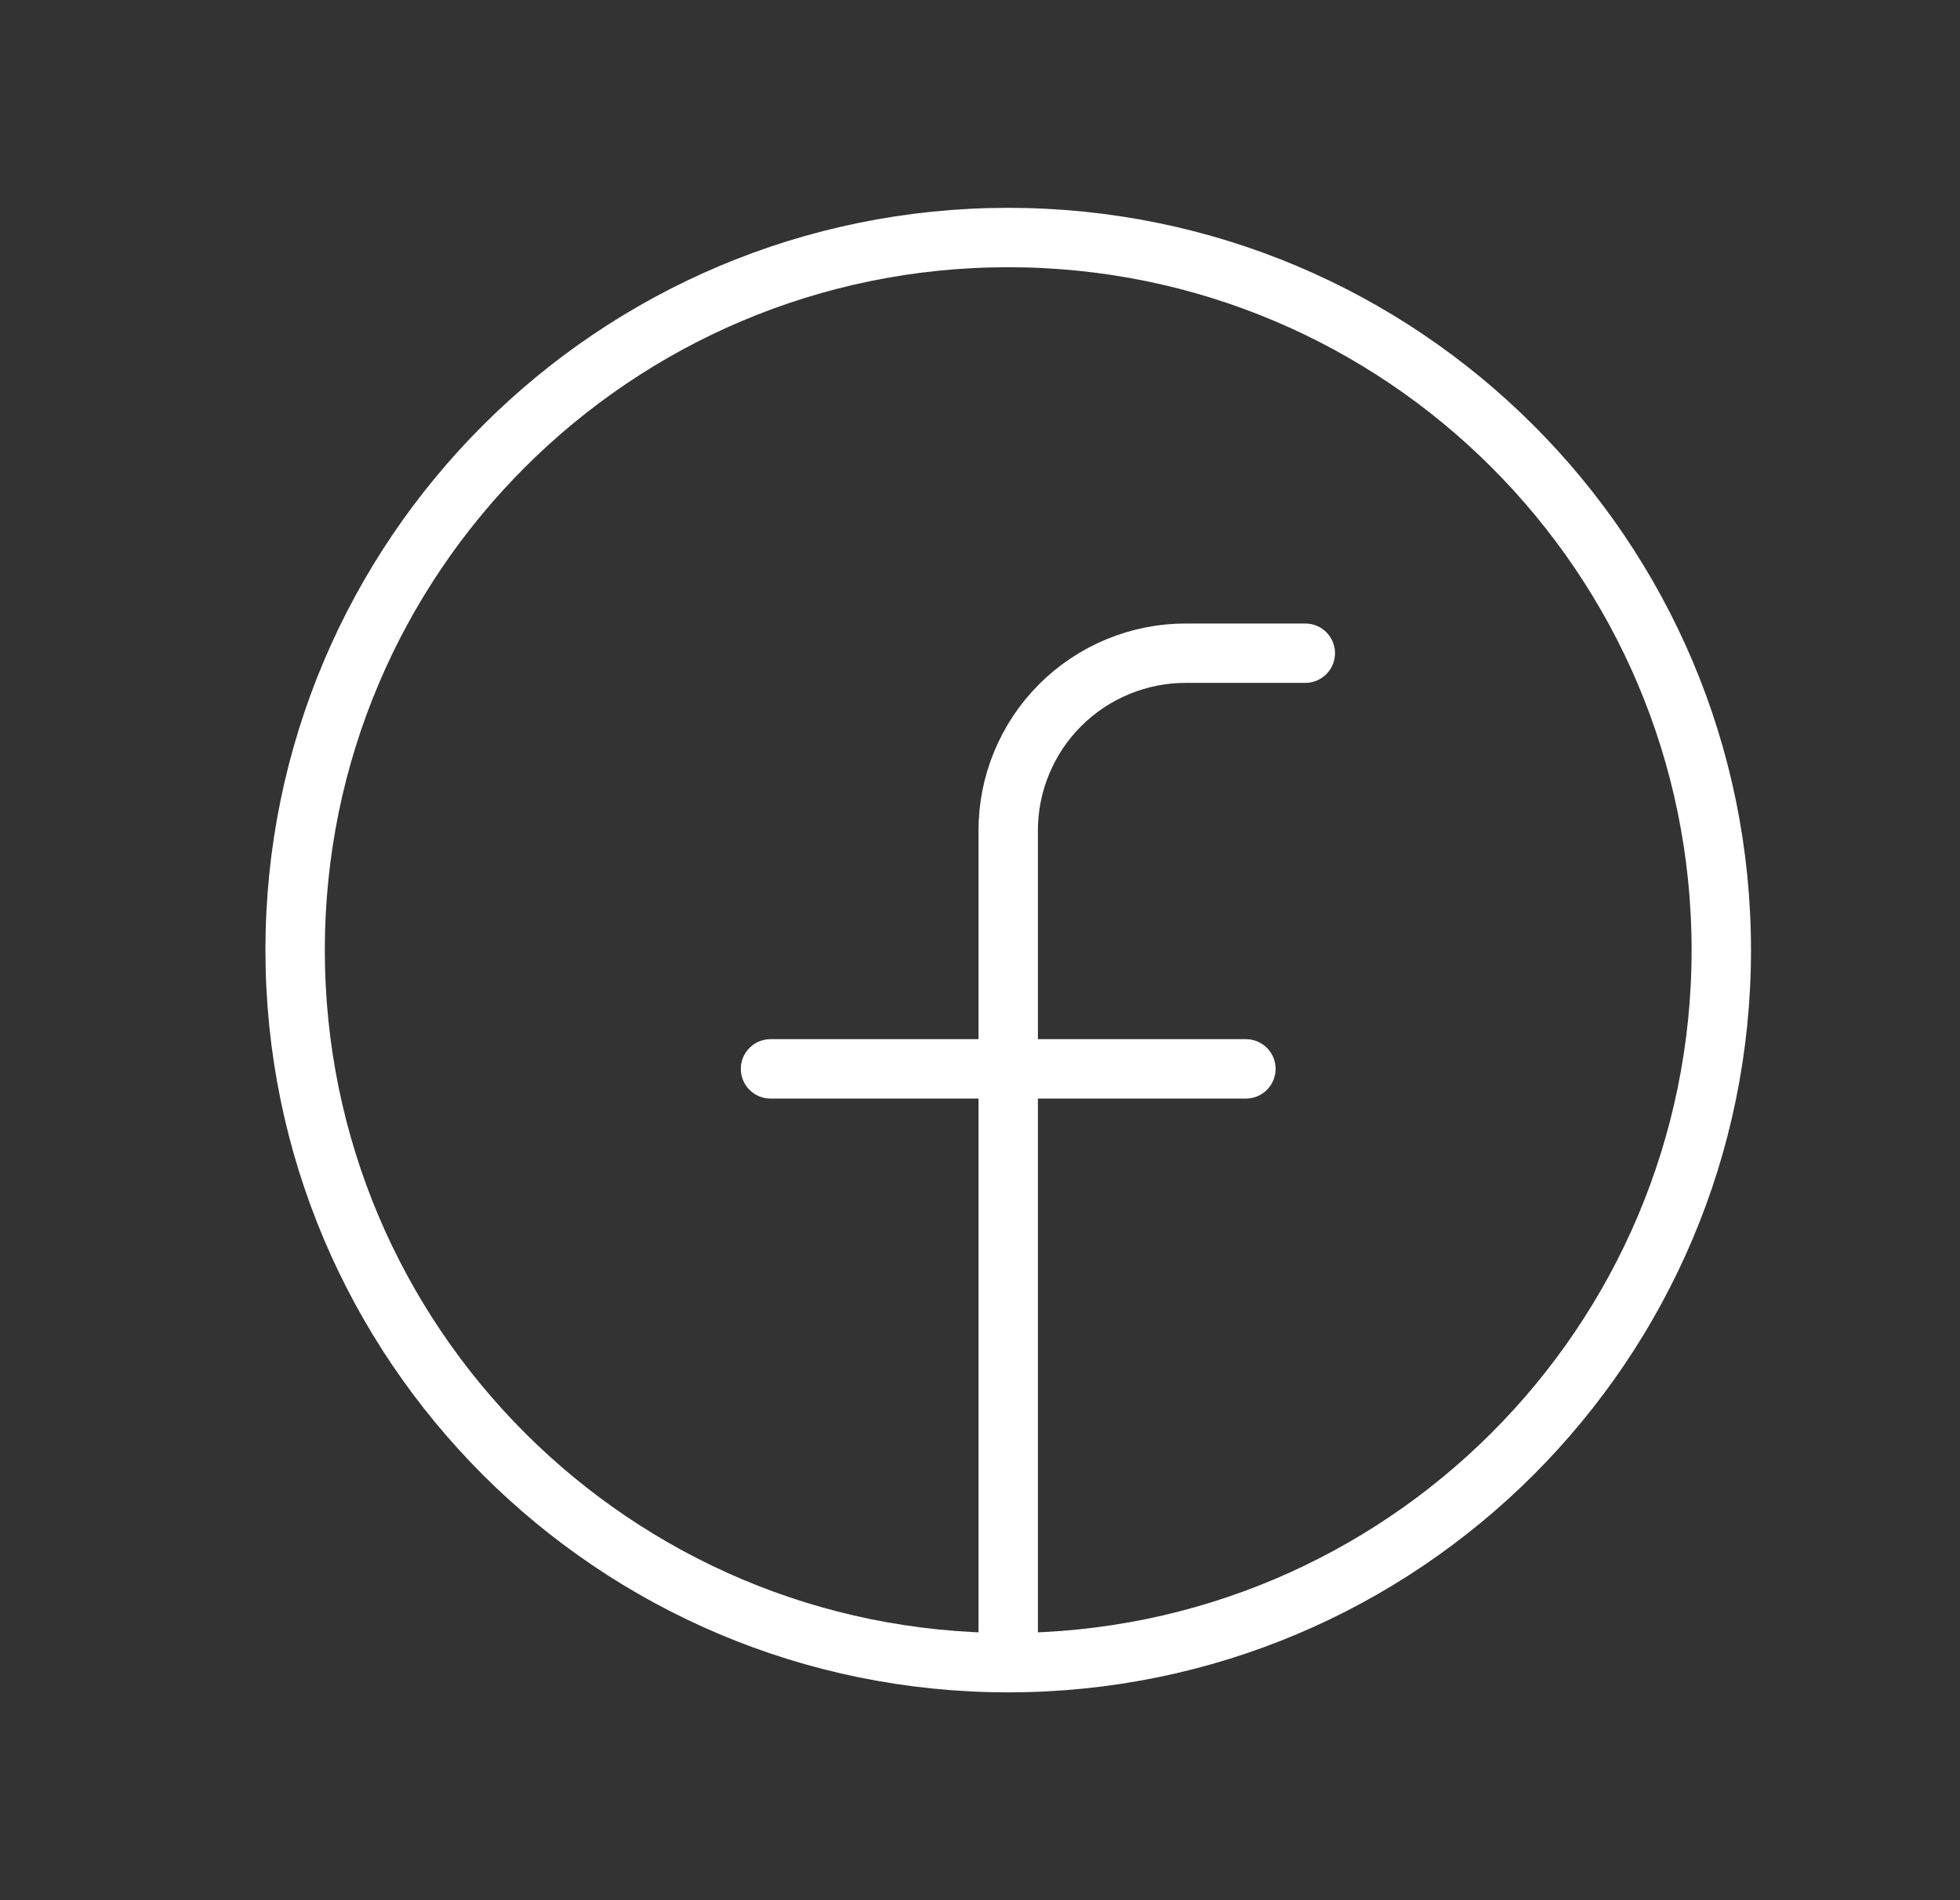 <svg width="33" height="32" viewBox="0 0 33 32" fill="none" xmlns="http://www.w3.org/2000/svg">
<rect x="0" y="0" width="33" height="32" fill="#333333" stroke="none"/>
<path d="M16.975 28C23.606 28 28.981 22.627 28.981 16C28.981 9.373 23.606 4 16.975 4C10.344 4 4.969 9.373 4.969 16C4.969 22.627 10.344 28 16.975 28Z" stroke="white" stroke-linecap="round" stroke-linejoin="round"/>
<path d="M21.977 11H19.976C19.582 10.998 19.191 11.075 18.826 11.225C18.461 11.375 18.129 11.596 17.85 11.875C17.571 12.154 17.35 12.485 17.2 12.85C17.049 13.215 16.973 13.606 16.975 14V28" stroke="white" stroke-linecap="round" stroke-linejoin="round"/>
<path d="M12.973 18H20.977" stroke="white" stroke-linecap="round" stroke-linejoin="round"/>
</svg>
